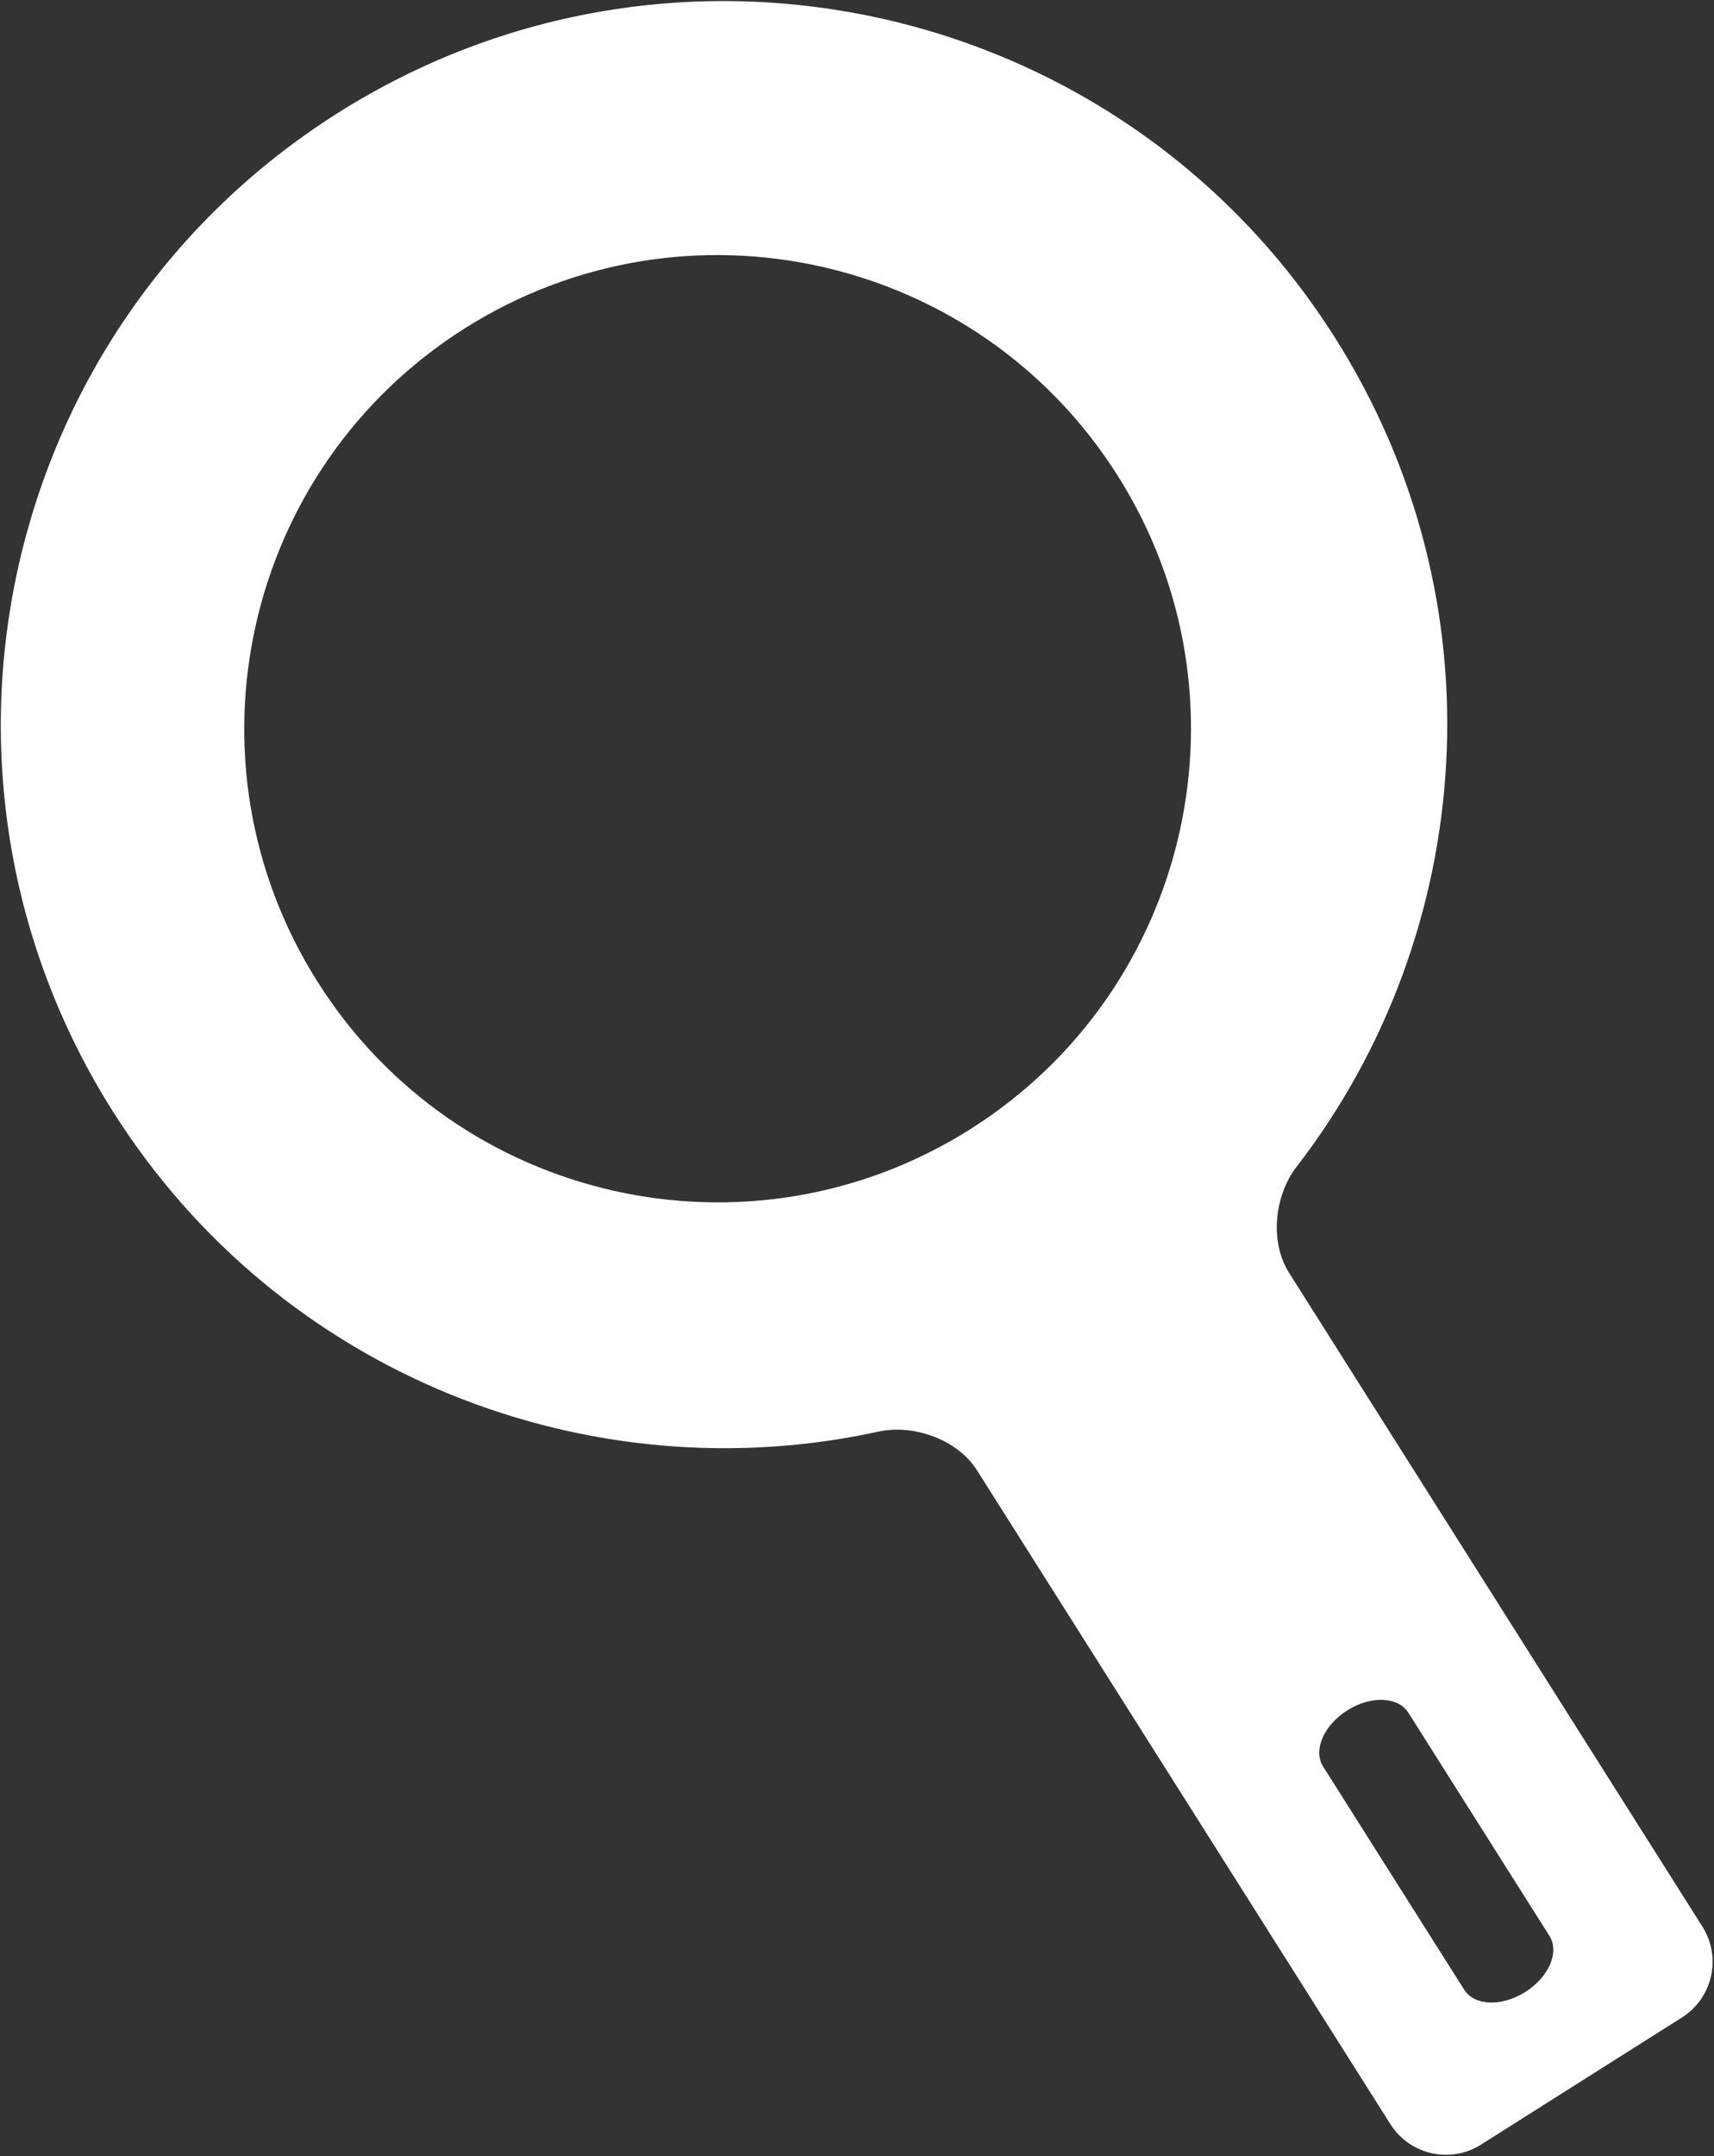 <?xml version="1.0" encoding="utf-8"?>
<!-- Generator: Adobe Illustrator 22.0.1, SVG Export Plug-In . SVG Version: 6.00 Build 0)  -->
<svg version="1.1" id="Layer_1" xmlns="http://www.w3.org/2000/svg" xmlns:xlink="http://www.w3.org/1999/xlink" x="0px" y="0px"
	 viewBox="0 0 50.719 63.768" style="enable-background:new 0 0 50.719 63.768;" xml:space="preserve">
<rect x="0" y="0" width="50.719" height="63.768" fill="#333333" stroke="none"/>
<style type="text/css">
	.st0{fill:#FFFFFF;}
</style>
<g>
	<path class="st0" d="M50.376,56.98L38.144,37.643c-0.575-0.908-0.438-2.277,0.218-3.128c5.343-6.916,6.09-16.708,1.146-24.521
		C33.19,0.005,19.973-2.969,9.985,3.349C-0.002,9.667-2.977,22.884,3.341,32.872c4.942,7.814,14.109,11.333,22.649,9.469
		c1.05-0.229,2.345,0.234,2.92,1.143l12.233,19.338c0.573,0.908,1.775,1.179,2.683,0.604l5.946-3.76
		C50.681,59.09,50.95,57.888,50.376,56.98z M28.723,33.389c-6.538,4.136-15.189,2.188-19.324-4.349
		C5.263,22.503,7.21,13.851,13.747,9.715c6.537-4.135,15.189-2.188,19.324,4.349C37.207,20.603,35.26,29.253,28.723,33.389z
		 M45.135,58.913c-0.695,0.441-1.504,0.412-1.806-0.064l-4.177-6.604c-0.303-0.477,0.019-1.221,0.715-1.66
		c0.695-0.441,1.505-0.41,1.806,0.066l4.177,6.604C46.152,57.732,45.832,58.474,45.135,58.913z"/>
</g>
</svg>
